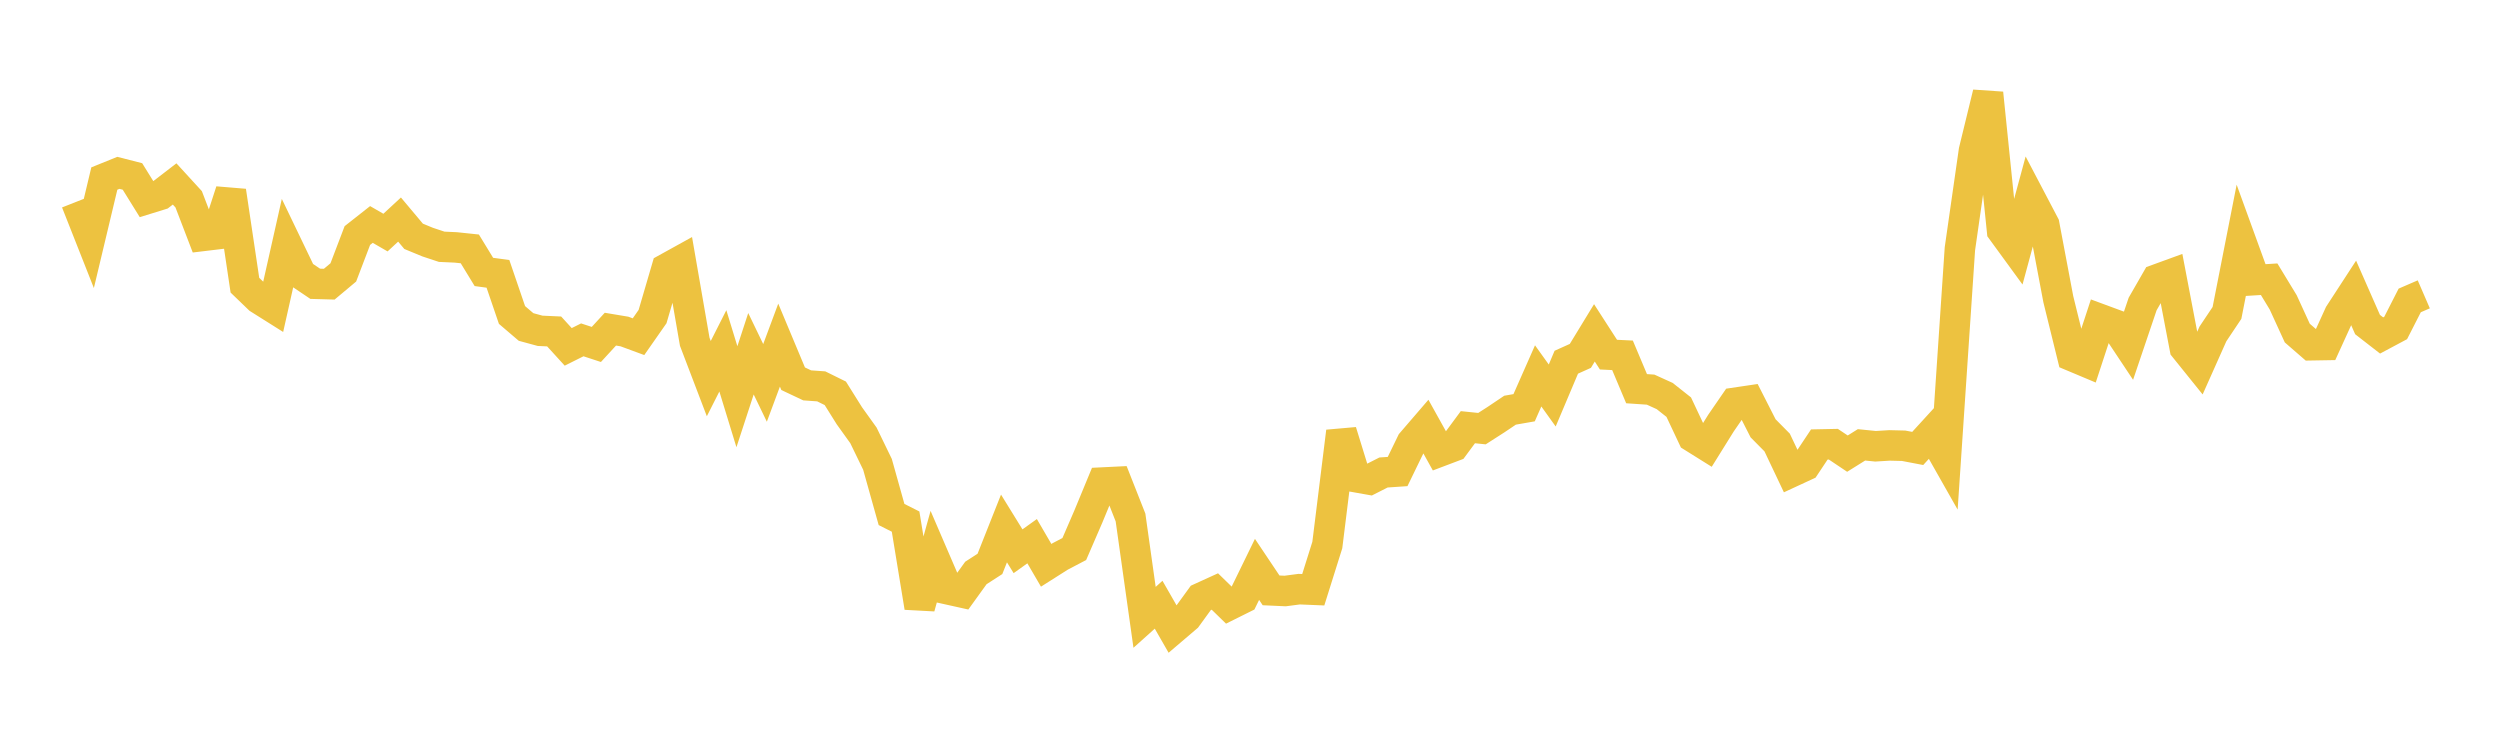 <svg width="164" height="48" xmlns="http://www.w3.org/2000/svg" xmlns:xlink="http://www.w3.org/1999/xlink"><path fill="none" stroke="rgb(237,194,64)" stroke-width="2" d="M5,13.241L5.922,15.576L6.844,11.712L7.766,11.339L8.689,11.575L9.611,13.062L10.533,12.777L11.455,12.067L12.377,13.074L13.299,15.478L14.222,15.367L15.144,12.532L16.066,18.709L16.988,19.597L17.91,20.177L18.832,16.075L19.754,17.994L20.677,18.616L21.599,18.642L22.521,17.87L23.443,15.451L24.365,14.725L25.287,15.258L26.21,14.403L27.132,15.502L28.054,15.883L28.976,16.188L29.898,16.23L30.82,16.327L31.743,17.839L32.665,17.964L33.587,20.663L34.509,21.45L35.431,21.701L36.353,21.743L37.275,22.755L38.198,22.294L39.12,22.596L40.042,21.593L40.964,21.747L41.886,22.087L42.808,20.767L43.731,17.615L44.653,17.105L45.575,22.422L46.497,24.838L47.419,23.016L48.341,26.026L49.263,23.206L50.186,25.118L51.108,22.64L52.03,24.845L52.952,25.28L53.874,25.346L54.796,25.801L55.719,27.275L56.641,28.56L57.563,30.46L58.485,33.751L59.407,34.216L60.329,39.843L61.251,36.517L62.174,38.66L63.096,38.865L64.018,37.587L64.94,36.992L65.862,34.667L66.784,36.162L67.707,35.502L68.629,37.085L69.551,36.5L70.473,36.017L71.395,33.886L72.317,31.655L73.24,31.61L74.162,33.948L75.084,40.497L76.006,39.67L76.928,41.278L77.85,40.492L78.772,39.223L79.695,38.802L80.617,39.7L81.539,39.241L82.461,37.351L83.383,38.728L84.305,38.77L85.228,38.649L86.15,38.687L87.072,35.752L87.994,28.309L88.916,31.298L89.838,31.462L90.76,30.995L91.683,30.933L92.605,29.034L93.527,27.963L94.449,29.621L95.371,29.272L96.293,28.024L97.216,28.119L98.138,27.528L99.06,26.908L99.982,26.747L100.904,24.659L101.826,25.945L102.749,23.761L103.671,23.347L104.593,21.835L105.515,23.264L106.437,23.309L107.359,25.498L108.281,25.56L109.204,25.98L110.126,26.71L111.048,28.667L111.97,29.243L112.892,27.762L113.814,26.422L114.737,26.285L115.659,28.097L116.581,29.029L117.503,30.972L118.425,30.545L119.347,29.159L120.269,29.14L121.192,29.758L122.114,29.182L123.036,29.275L123.958,29.219L124.88,29.242L125.802,29.418L126.725,28.409L127.647,30.036L128.569,16.322L129.491,9.893L130.413,6.112L131.335,15.127L132.257,16.391L133.18,12.986L134.102,14.742L135.024,19.623L135.946,23.366L136.868,23.753L137.79,20.94L138.713,21.281L139.635,22.667L140.557,19.941L141.479,18.336L142.401,18L143.323,22.828L144.246,23.974L145.168,21.906L146.09,20.527L147.012,15.836L147.934,18.374L148.856,18.317L149.778,19.835L150.701,21.849L151.623,22.649L152.545,22.633L153.467,20.611L154.389,19.194L155.311,21.29L156.234,22.007L157.156,21.515L158.078,19.708L159,19.309"></path></svg>